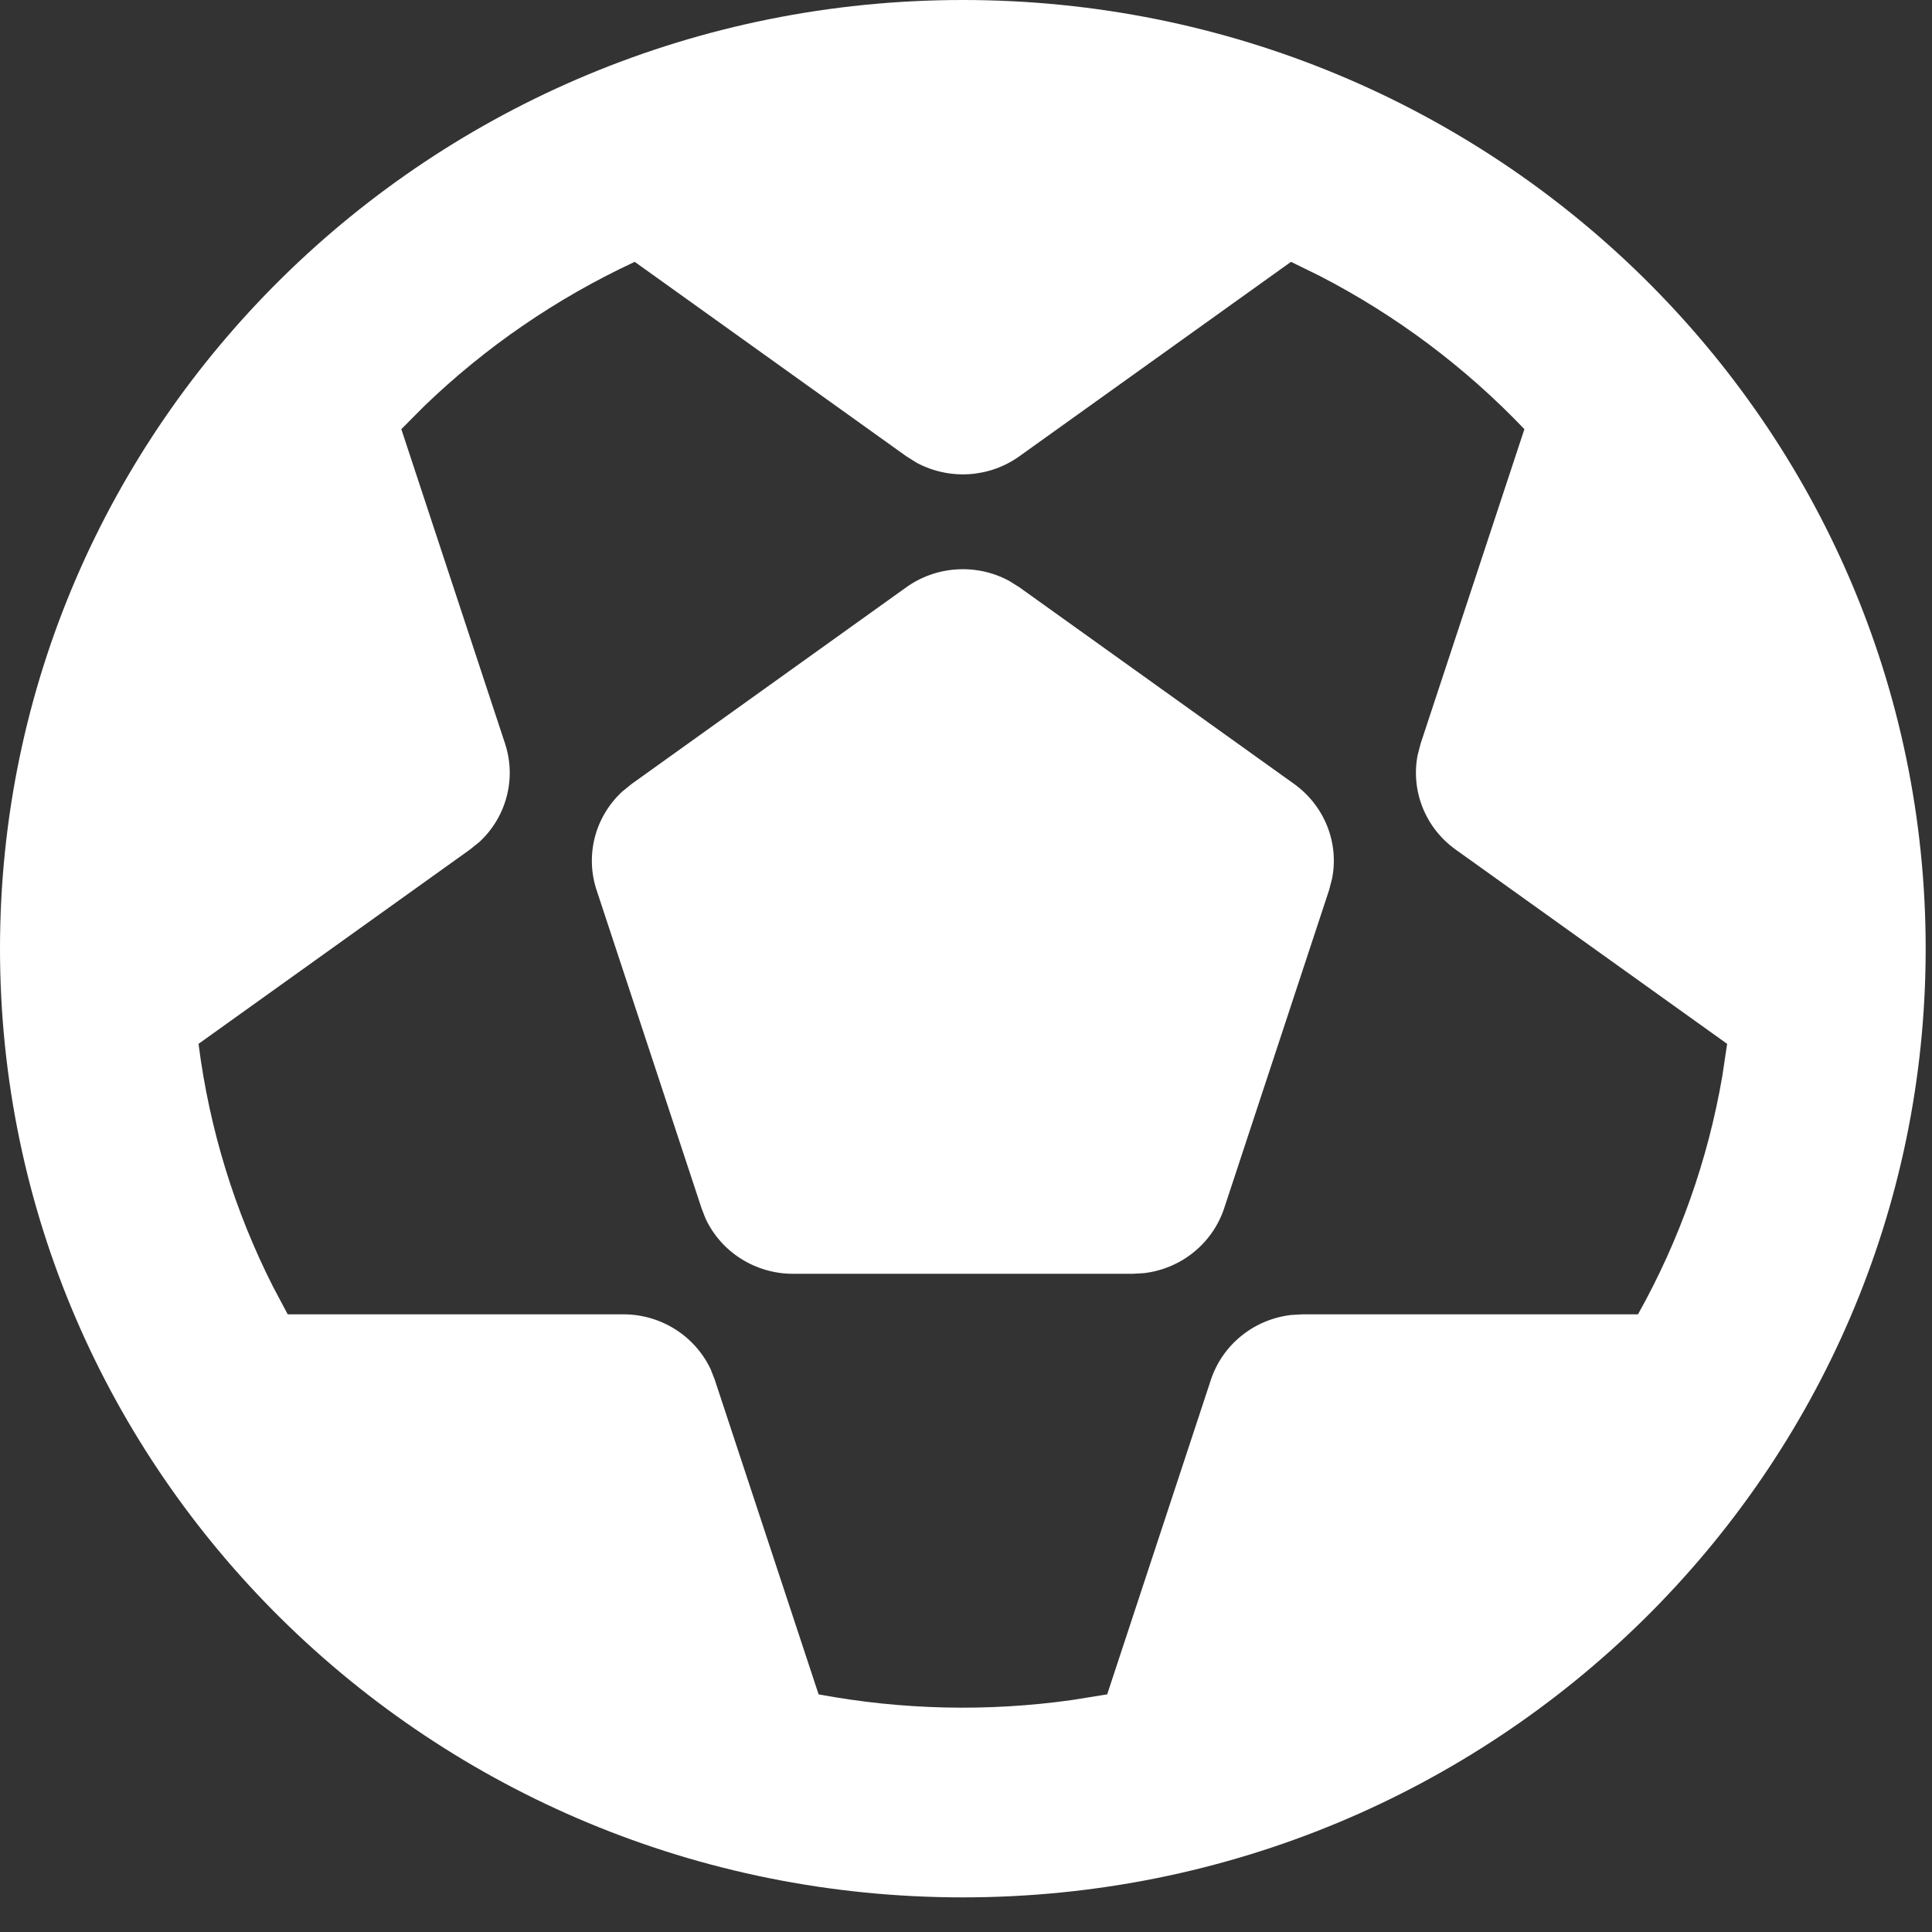 <svg width="51" height="51" viewBox="0 0 51 51" fill="none" xmlns="http://www.w3.org/2000/svg">
<rect x="0" y="0" width="51" height="51" fill="#333333" stroke="none"/>
<path d="M25.417 0C39.454 0 50.833 11.212 50.833 25.043C50.833 38.874 39.454 50.086 25.417 50.086C11.379 50.086 0 38.874 0 25.043C0 11.212 11.379 0 25.417 0ZM34.079 6.912L26.911 12.043C26.522 12.322 26.061 12.486 25.581 12.517C25.101 12.547 24.622 12.443 24.199 12.216L23.922 12.043L16.755 6.912C14.696 7.87 12.814 9.16 11.188 10.731L10.594 11.329L13.331 19.626C13.48 20.077 13.496 20.56 13.377 21.019C13.258 21.478 13.01 21.895 12.66 22.221L12.406 22.426L5.241 27.555C5.531 29.834 6.207 31.99 7.206 33.963L7.595 34.695H16.452C16.939 34.694 17.415 34.831 17.824 35.09C18.234 35.348 18.559 35.717 18.763 36.152L18.869 36.425L21.609 44.727C23.814 45.138 26.072 45.189 28.294 44.877L29.227 44.727L31.964 36.425C32.114 35.97 32.394 35.566 32.769 35.263C33.145 34.959 33.601 34.768 34.084 34.712L34.381 34.695H43.239C44.335 32.736 45.088 30.609 45.465 28.404L45.592 27.555L38.425 22.426C38.035 22.147 37.734 21.765 37.557 21.325C37.379 20.884 37.332 20.403 37.421 19.937L37.502 19.626L40.24 11.329C38.683 9.695 36.86 8.329 34.846 7.288L34.079 6.912ZM23.922 15.504C24.311 15.225 24.773 15.061 25.253 15.031C25.733 15 26.212 15.104 26.634 15.331L26.911 15.504L34.163 20.695C34.551 20.974 34.852 21.355 35.03 21.796C35.208 22.236 35.255 22.717 35.166 23.182L35.085 23.495L32.315 31.895C32.164 32.35 31.885 32.753 31.509 33.057C31.134 33.361 30.677 33.552 30.195 33.608L29.898 33.625H20.936C20.449 33.626 19.973 33.488 19.564 33.23C19.154 32.972 18.829 32.603 18.625 32.168L18.519 31.895L15.748 23.495C15.599 23.045 15.584 22.562 15.702 22.102C15.821 21.643 16.07 21.227 16.419 20.901L16.673 20.695L23.922 15.504Z" fill="white"/>
</svg>
